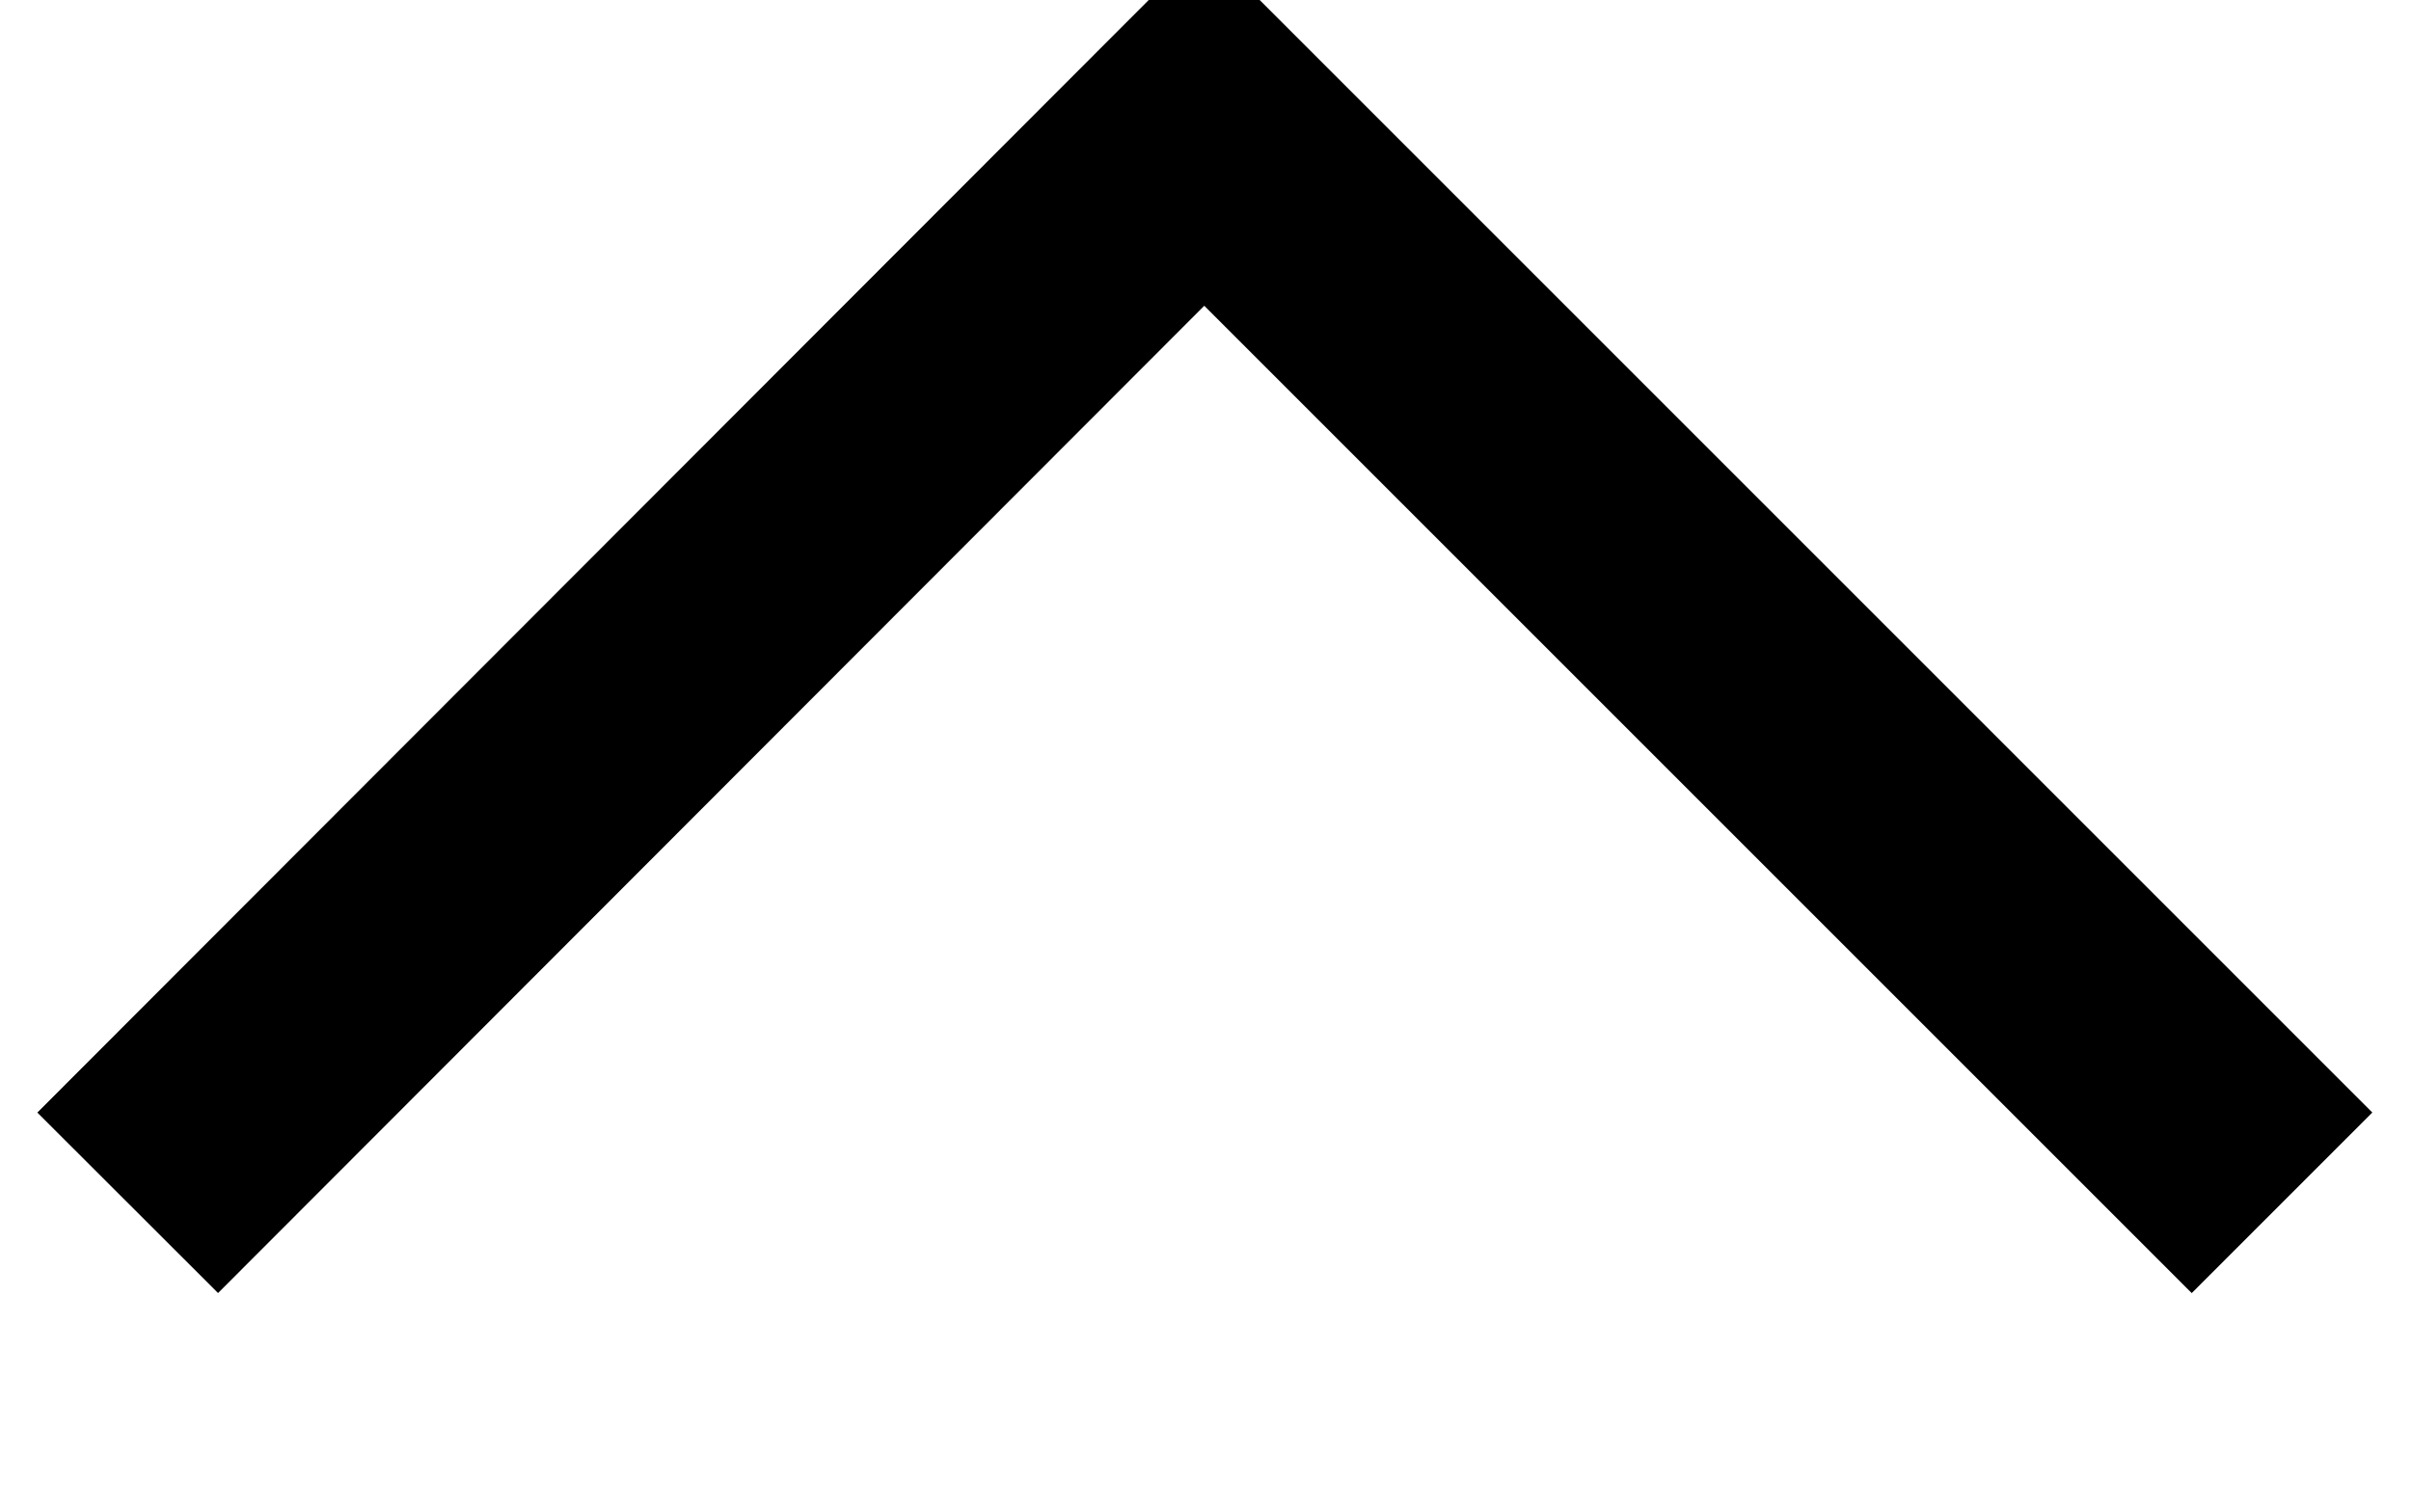 <svg xmlns="http://www.w3.org/2000/svg" width="18.88" height="11.84" viewBox="0 0 18.88 11.84">
  <defs>
    <style>
      .cls-1 {
        fill: none;
        stroke: #000;
        stroke-width: 2px;
        fill-rule: evenodd;
      }
    </style>
  </defs>
  <path id="長方形_746" data-name="長方形 746" class="cls-1" d="M2720.84,3239.39l8.43-8.44,8.44,8.44" transform="translate(-2719.84 -3229.97)"/>
</svg>
